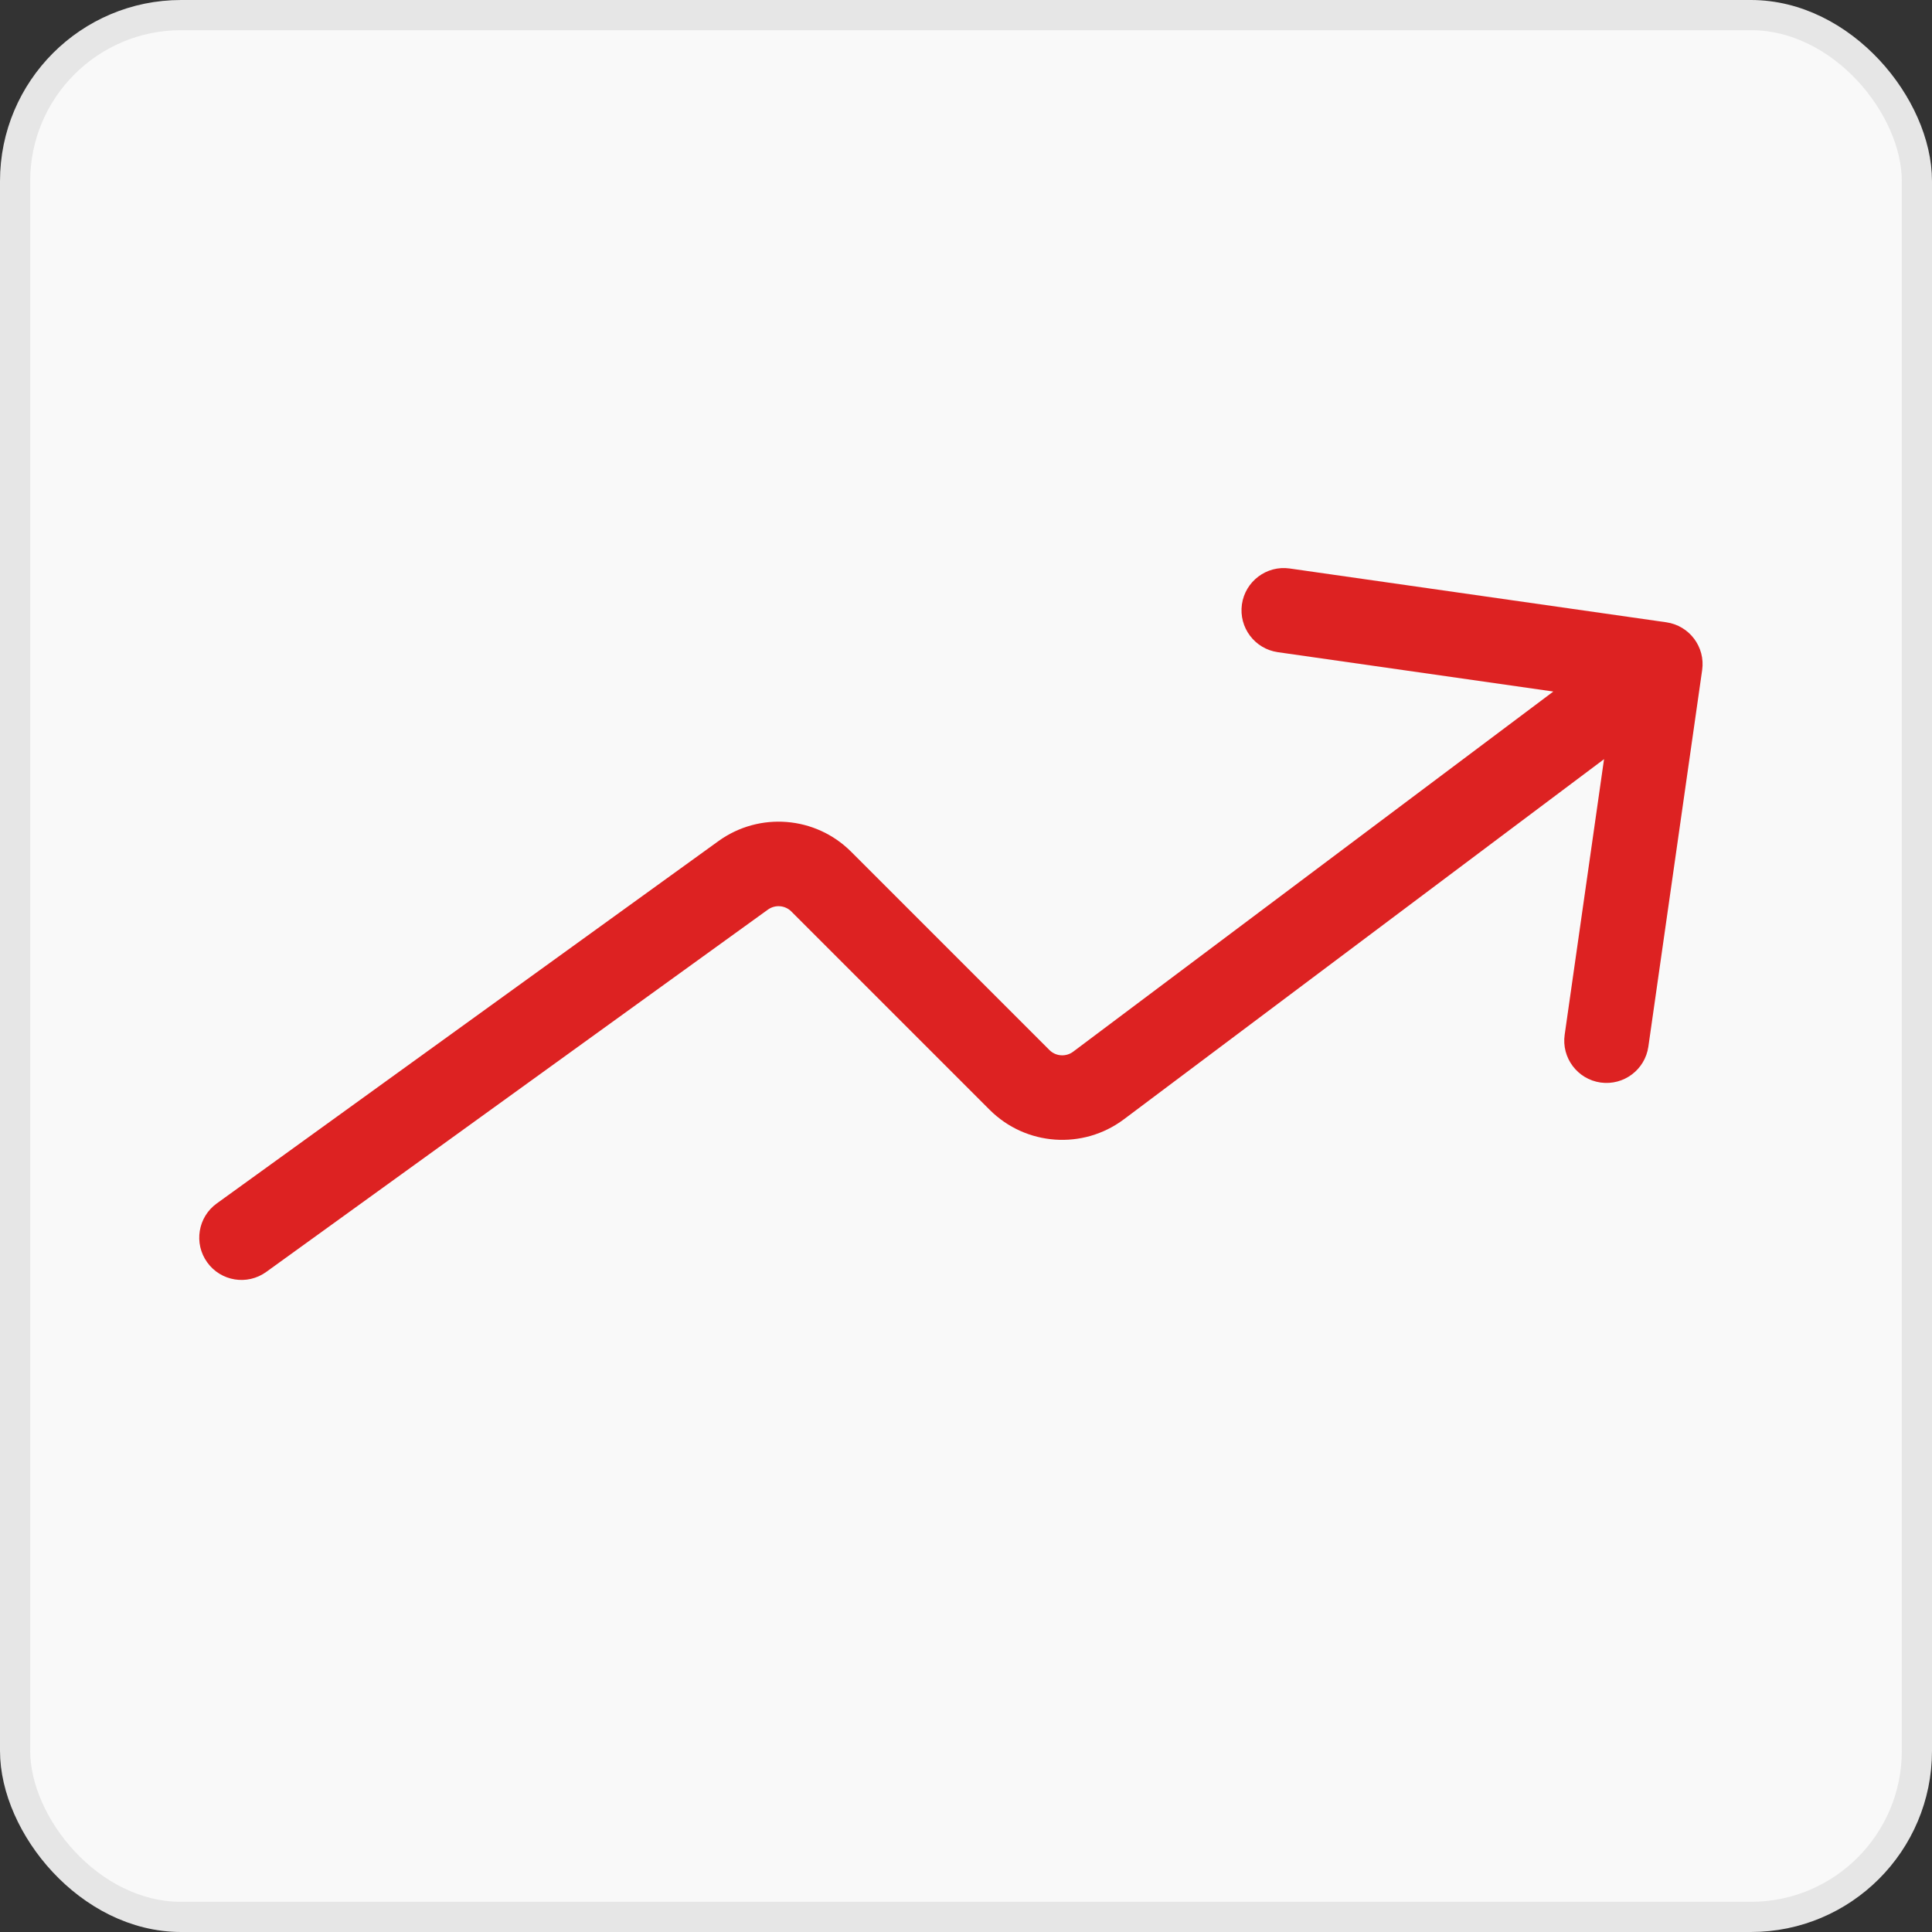 <svg width="32" height="32" viewBox="0 0 32 32" fill="none" xmlns="http://www.w3.org/2000/svg">
<rect x="0" y="0" width="32" height="32" fill="#333333" stroke="none"/>
<rect x="0.25" y="0.25" width="31.5" height="31.5" rx="2.75" fill="#F9F9F9"/>
<rect x="0.25" y="0.25" width="31.5" height="31.5" rx="2.75" stroke="#E6E6E6" stroke-width="0.5"/>
<path d="M3.59 19.933C3.277 20.159 3.206 20.596 3.433 20.91C3.659 21.223 4.096 21.294 4.41 21.067L3.59 19.933ZM12.31 14.499L11.9 13.931L12.31 14.499ZM13.602 14.602L14.097 14.107H14.097L13.602 14.602ZM16.887 17.887L16.392 18.382L16.392 18.382L16.887 17.887ZM18.194 17.98L17.774 17.42L18.194 17.98ZM28.193 11.099C28.248 10.716 27.982 10.362 27.599 10.307L21.362 9.416C20.98 9.361 20.625 9.627 20.57 10.01C20.516 10.393 20.782 10.747 21.164 10.802L26.708 11.594L25.916 17.138C25.861 17.52 26.127 17.875 26.51 17.93C26.893 17.984 27.247 17.718 27.302 17.336L28.193 11.099ZM4.41 21.067L12.719 15.066L11.9 13.931L3.59 19.933L4.41 21.067ZM13.107 15.097L16.392 18.382L17.382 17.392L14.097 14.107L13.107 15.097ZM18.614 18.54L27.92 11.56L27.08 10.44L17.774 17.42L18.614 18.54ZM16.392 18.382C16.99 18.98 17.937 19.047 18.614 18.54L17.774 17.42C17.654 17.509 17.487 17.497 17.382 17.392L16.392 18.382ZM12.719 15.066C12.839 14.98 13.003 14.993 13.107 15.097L14.097 14.107C13.507 13.517 12.576 13.443 11.9 13.931L12.719 15.066Z" fill="#DD2222"/>
</svg>
